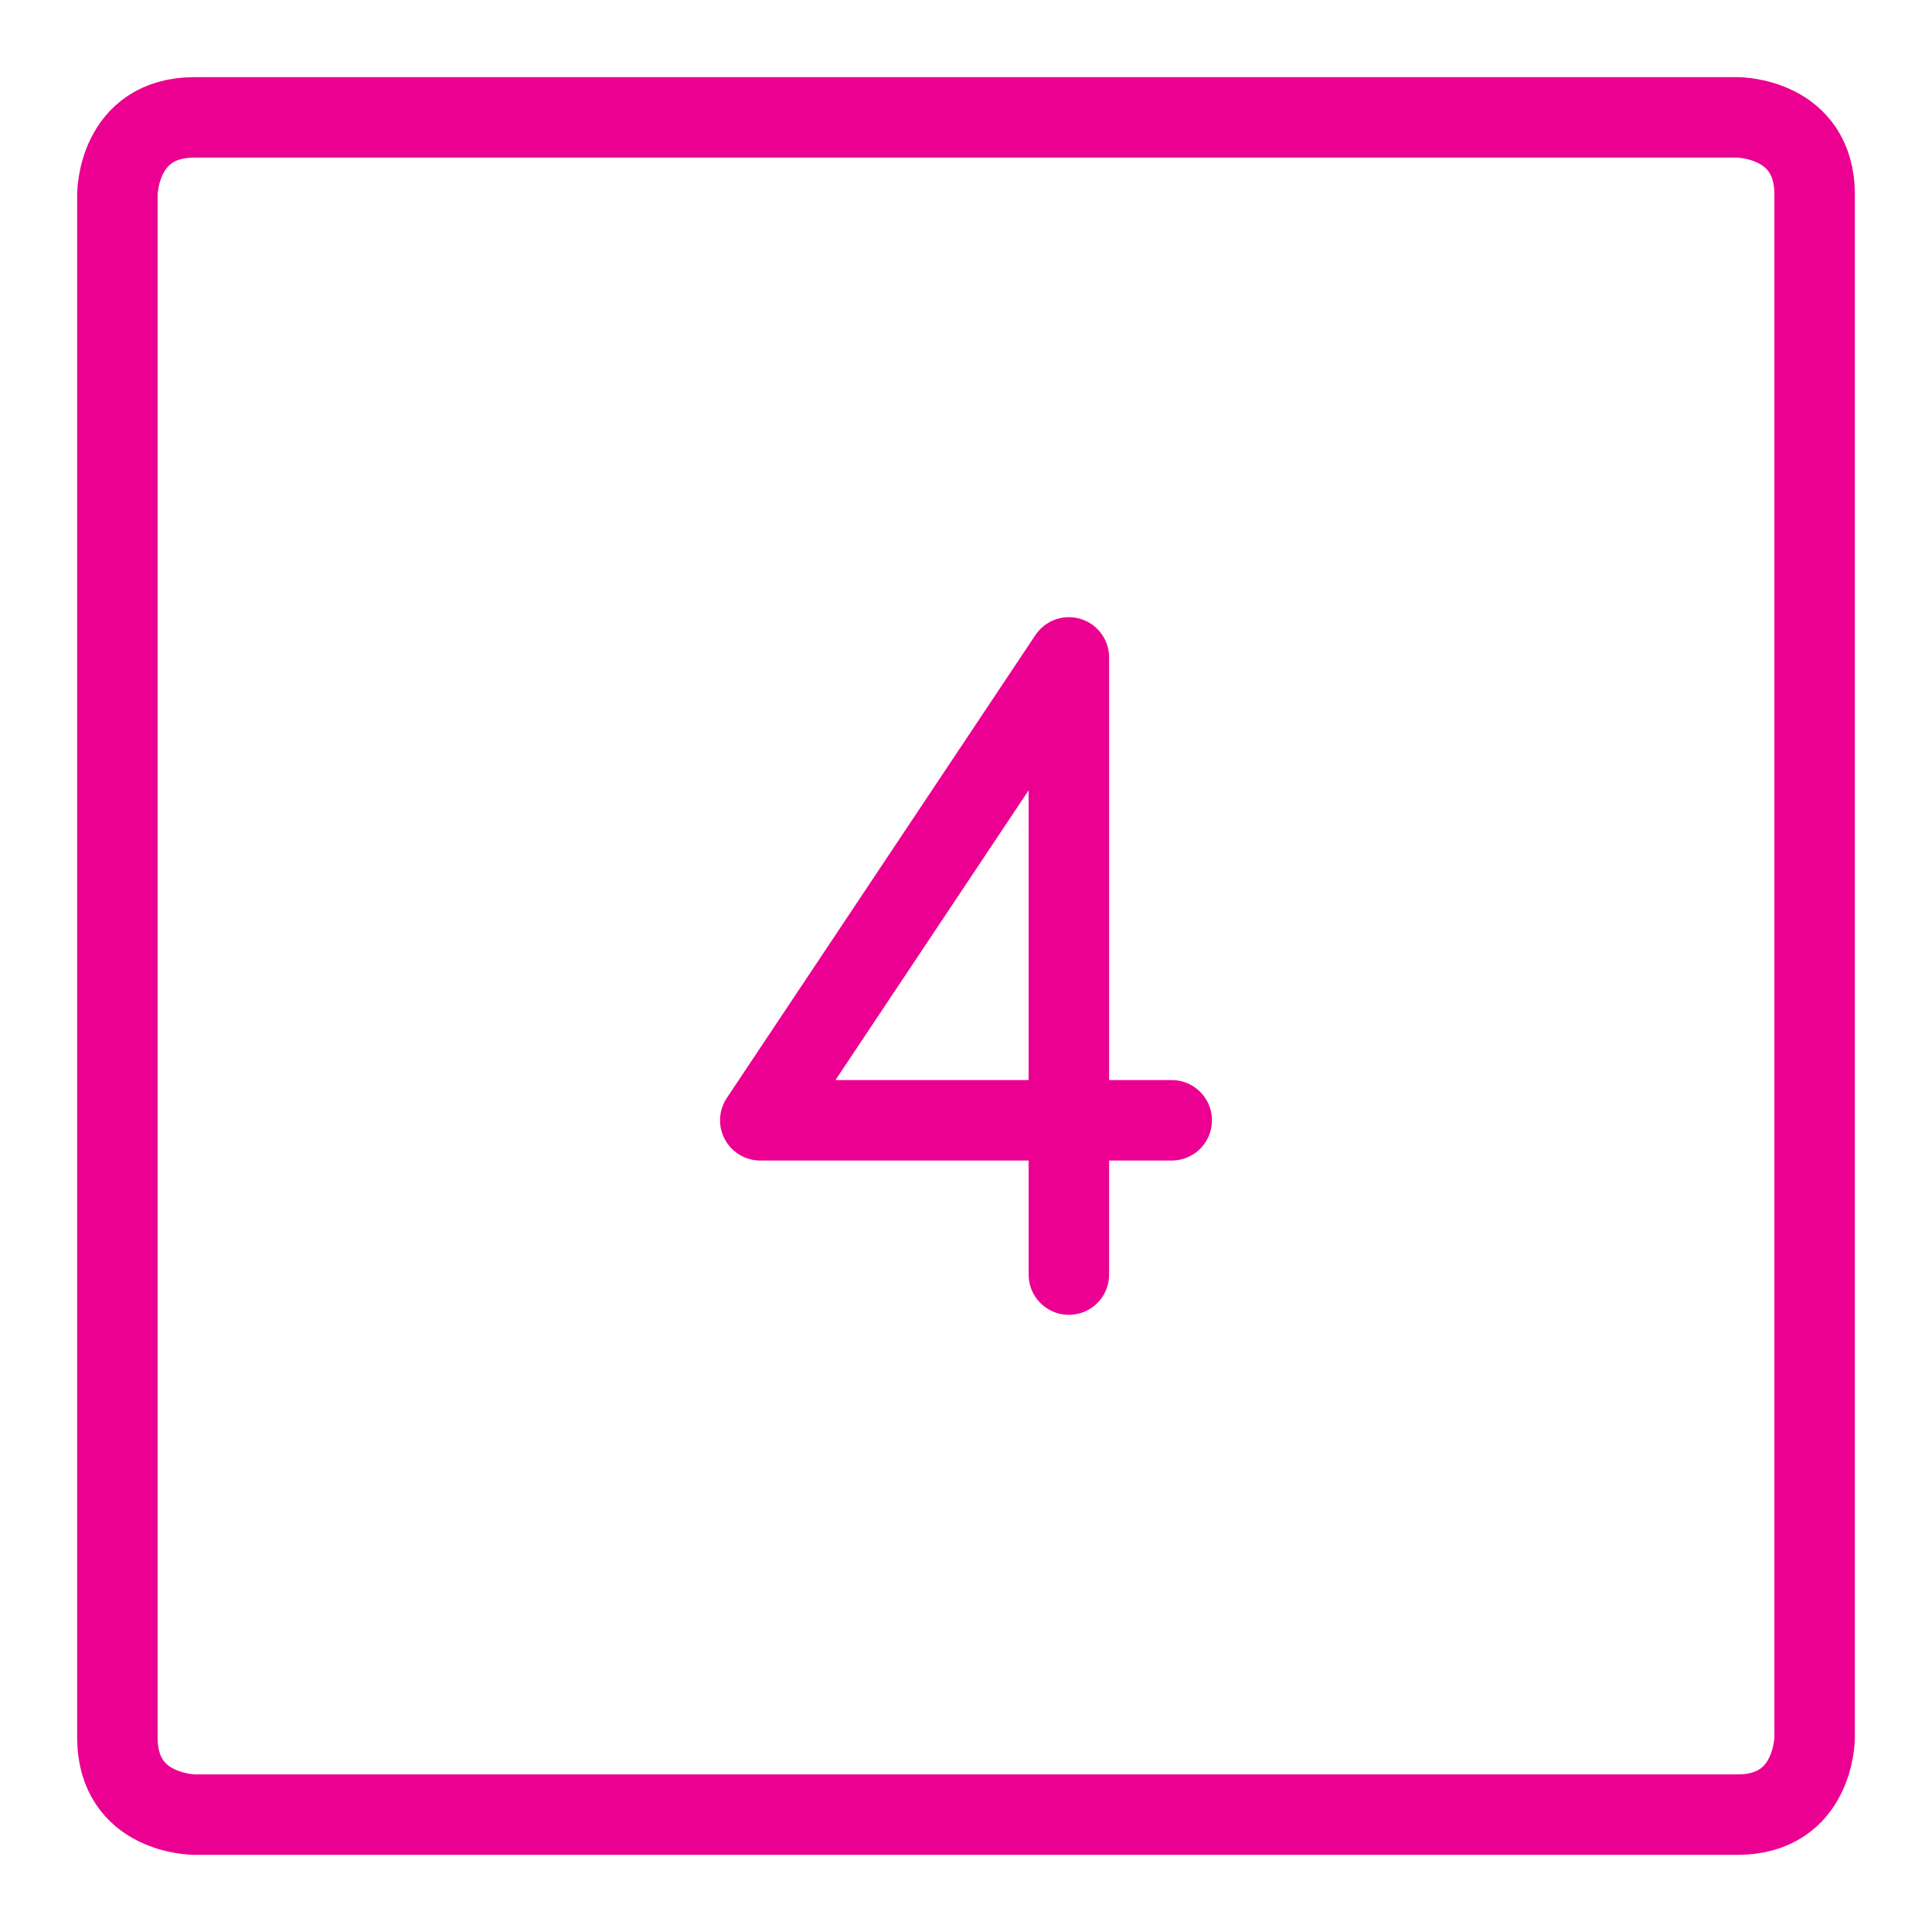 <svg xmlns="http://www.w3.org/2000/svg" fill="none" viewBox="-4.165 -4.165 200 200" id="Number-Four-Square--Streamline-Ultimate.svg" height="200" width="200"><desc>Number Four Square Streamline Icon: https://streamlinehq.com</desc><path stroke="#ec0091" stroke-linecap="round" stroke-linejoin="round" d="M15.973 7.986h159.725s7.986 0 7.986 7.986v159.725s0 7.986 -7.986 7.986H15.973s-7.986 0 -7.986 -7.986V15.973s0 -7.986 7.986 -7.986" stroke-width="8.33"></path><path stroke="#ec0091" stroke-linecap="round" stroke-linejoin="round" d="M117.132 111.808H74.539l31.945 -47.918v63.89" stroke-width="8.33"></path></svg>